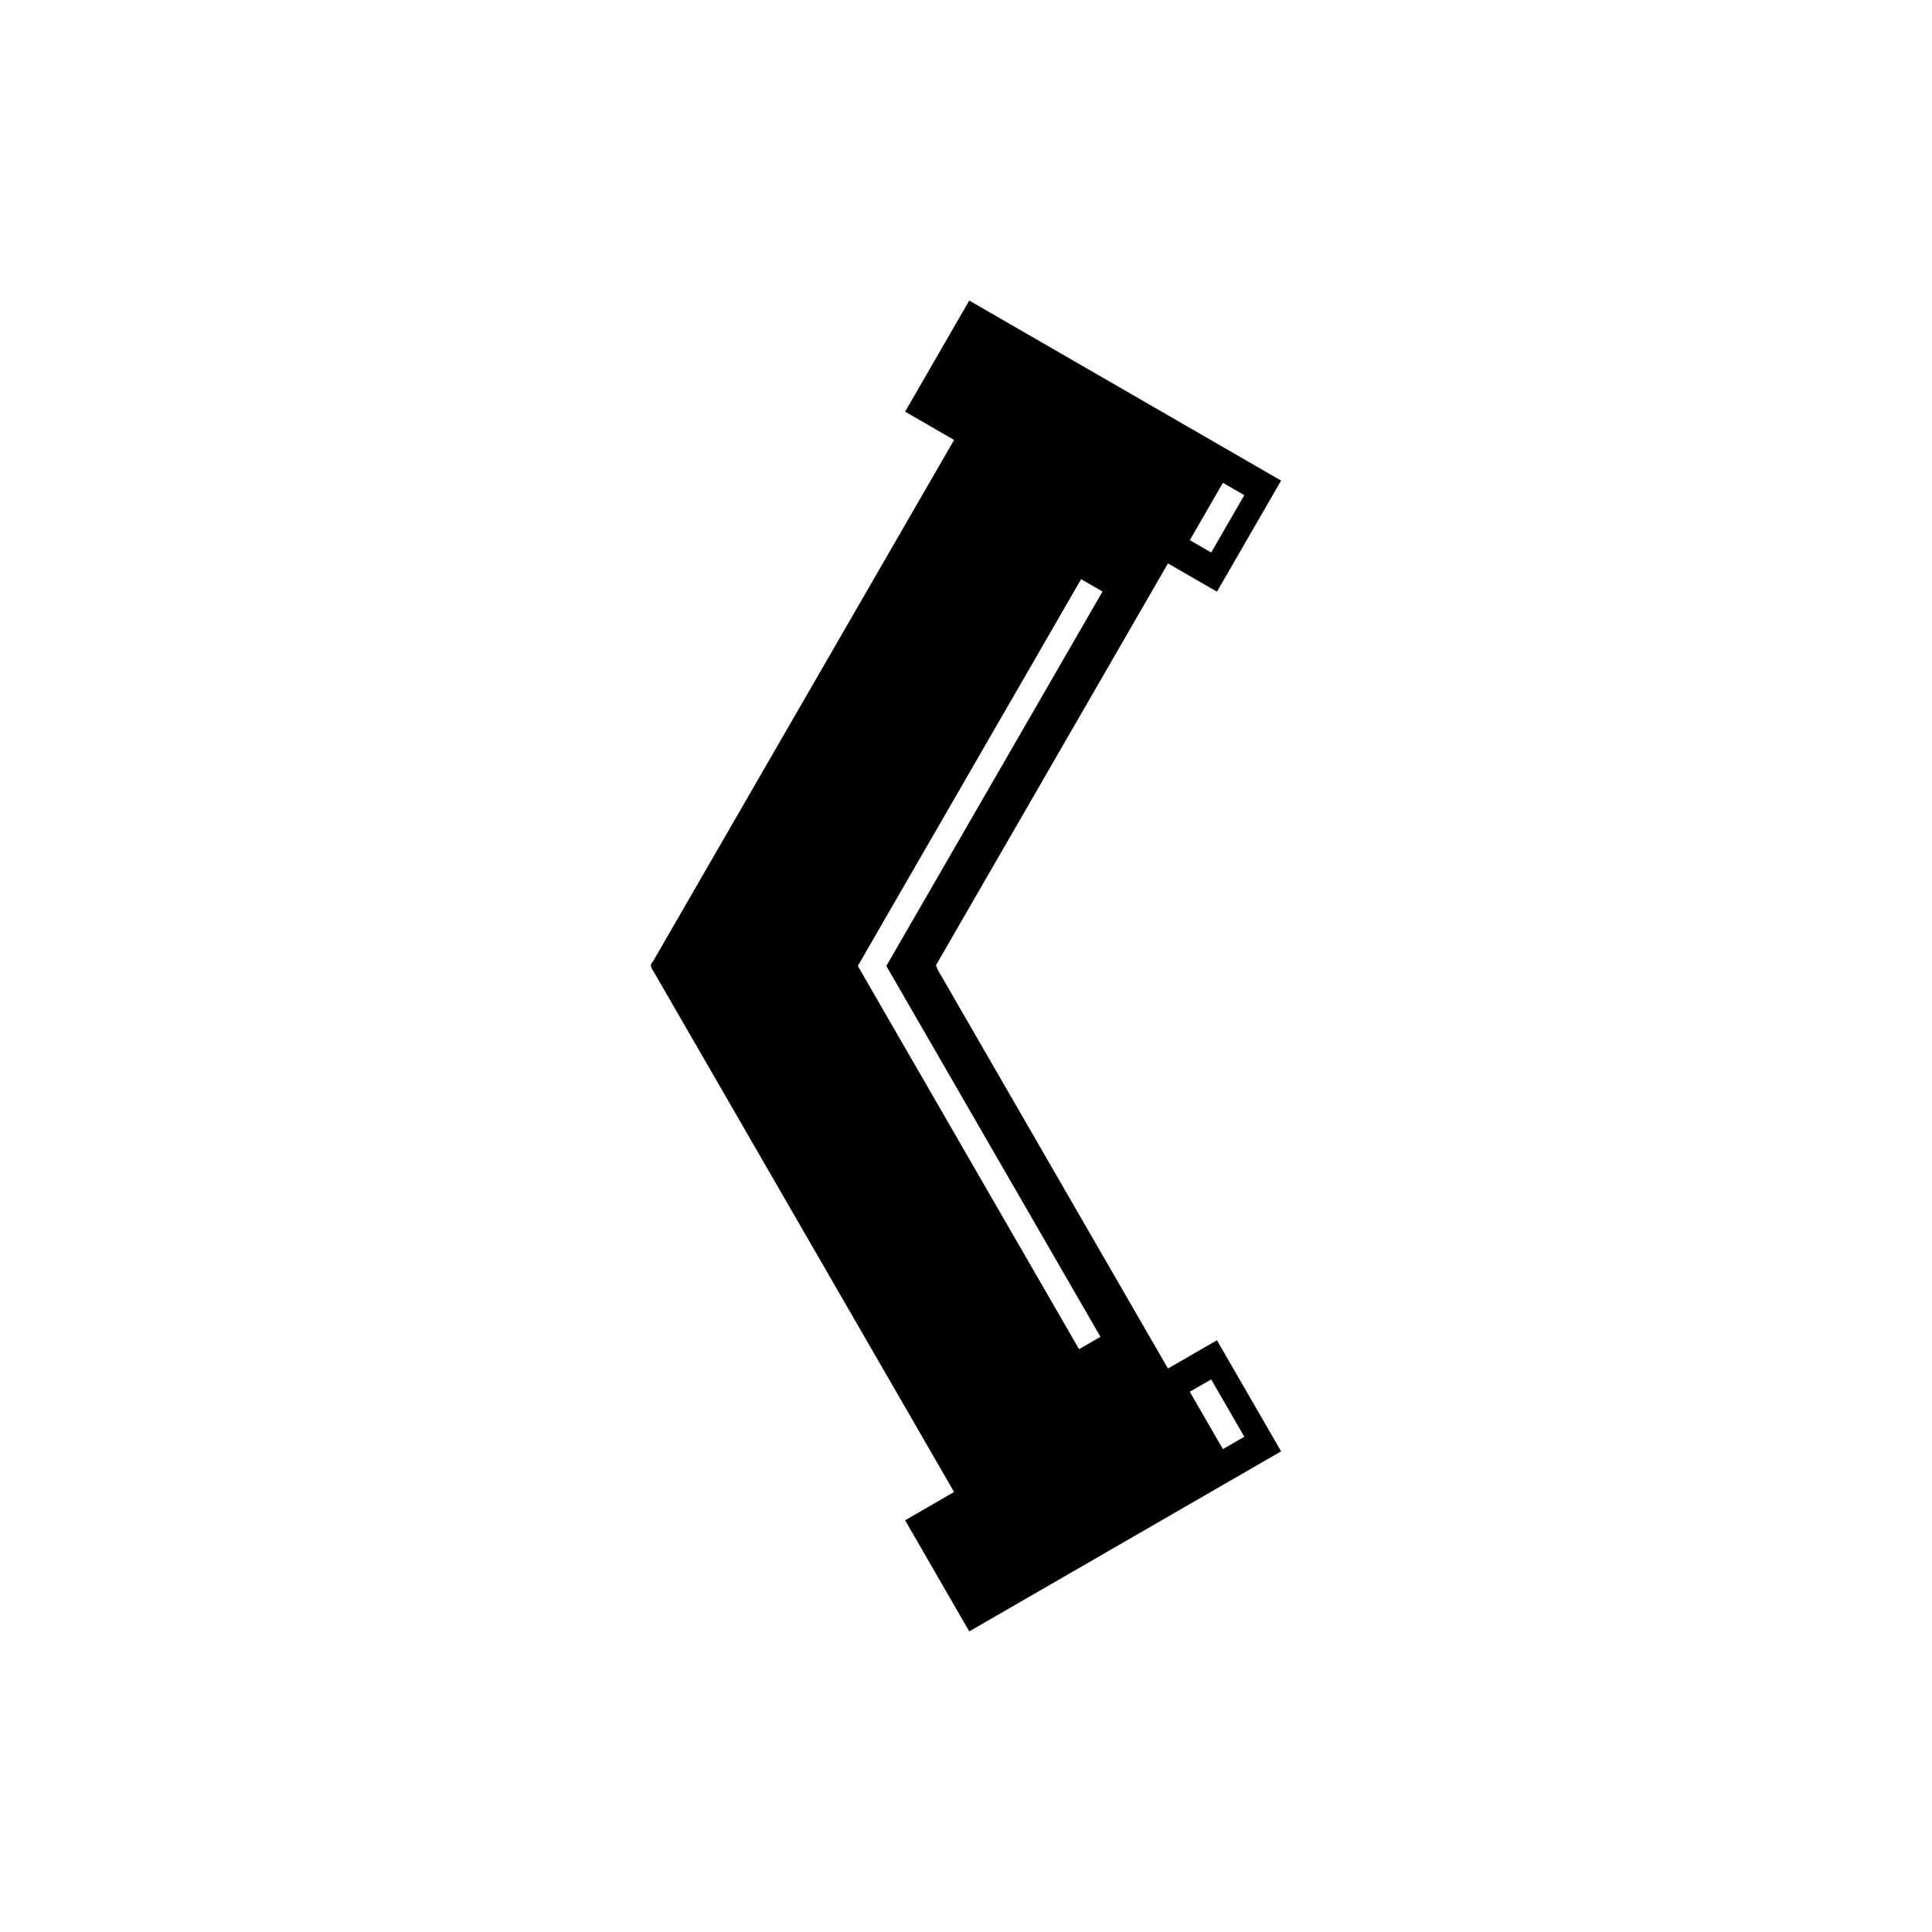 <?xml version="1.0" encoding="UTF-8"?>
<!-- Uploaded to: ICON Repo, www.svgrepo.com, Generator: ICON Repo Mixer Tools -->
<svg fill="#000000" width="800px" height="800px" version="1.1" viewBox="144 144 512 512" xmlns="http://www.w3.org/2000/svg">
 <path d="m316.98 398.91c-1.176 1.082 0.133 2.16 0.621 3.238l5.613 9.715 7.481 12.957 12.488 21.633 17.75 30.742 35.5 61.488 0.41 0.711-12.98 7.496 17 29.445 82.641-47.711-17-29.445-12.98 7.496-0.41-0.711-35.5-61.488-17.75-30.742-5.262-9.113c-0.824-1.609-2.09-3.219-2.555-4.828l60.238-104.34 1.238-2.144 12.98 7.496 17-29.445-82.641-47.711-17 29.445 12.98 7.496-1.238 2.144zm148 110.65 8.773 15.199-5.672 3.273-8.773-15.199zm3.106-237.61 5.672 3.273-8.773 15.199-5.672-3.273zm-37.578 25.539 5.672 3.273-57.082 98.875c-0.332 0.316-0.047 0.629 0.137 0.941l0.543 0.945 3.269 5.66 5.113 8.859 15.824 27.41 31.652 54.82-5.672 3.273-31.652-54.82-15.824-27.41-5.969-10.34-2.723-4.715-1.359-2.356-0.68-1.18c-0.227-0.395-0.586-0.785-0.172-1.18z"/>
</svg>